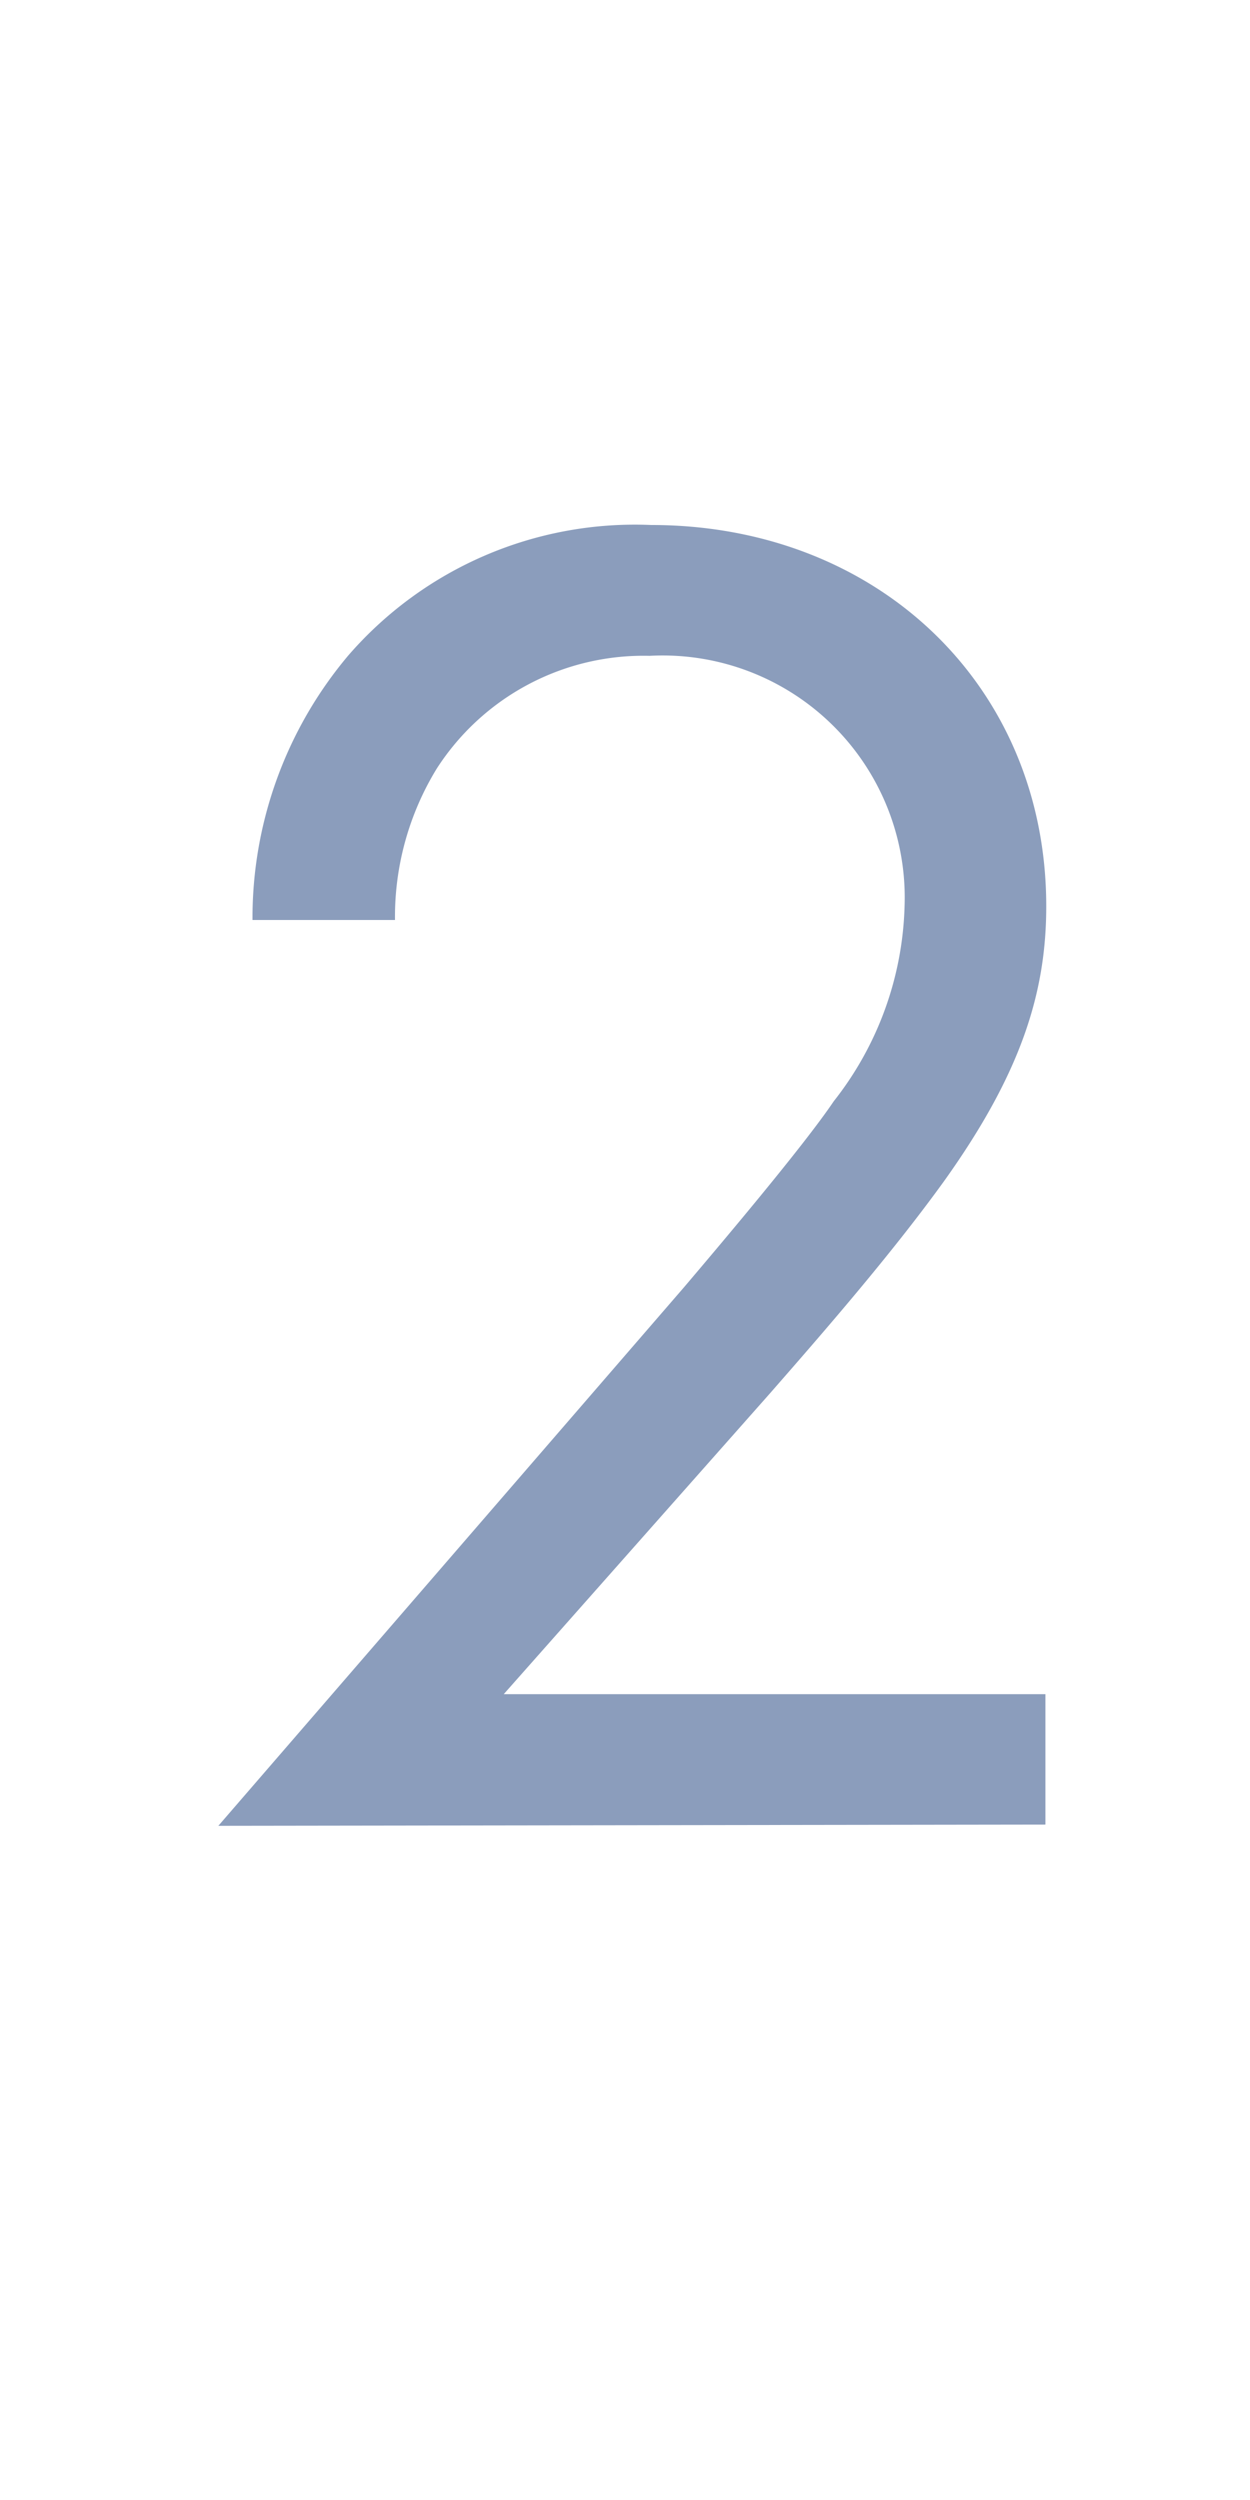 <svg xmlns="http://www.w3.org/2000/svg" viewBox="0 0 30 60"><defs><style>.cls-1{fill:#fff;}.cls-2{opacity:0.6;}.cls-3{fill:#3d5c8f;}</style></defs><title>no02</title><g id="レイヤー_2" data-name="レイヤー 2"><g id="contents"><rect class="cls-1" width="30" height="60"/><g class="cls-2"><path class="cls-3" d="M5.24,43.82,16.42,30.89c.78-.92,2.85-3.36,3.59-4.46a7.9,7.9,0,0,0,1.7-4.69,5.81,5.81,0,0,0-6.12-6,5.9,5.9,0,0,0-5.11,2.71,6.81,6.81,0,0,0-1,3.63H6.06a9.77,9.77,0,0,1,2.3-6.35,9.1,9.1,0,0,1,7.27-3.13c5.43,0,9.48,3.86,9.48,9.15,0,2.07-.6,4-2.44,6.58-1.29,1.79-2.94,3.68-4.19,5.11l-6.39,7.22h13v3.13Z"/></g></g></g></svg>
